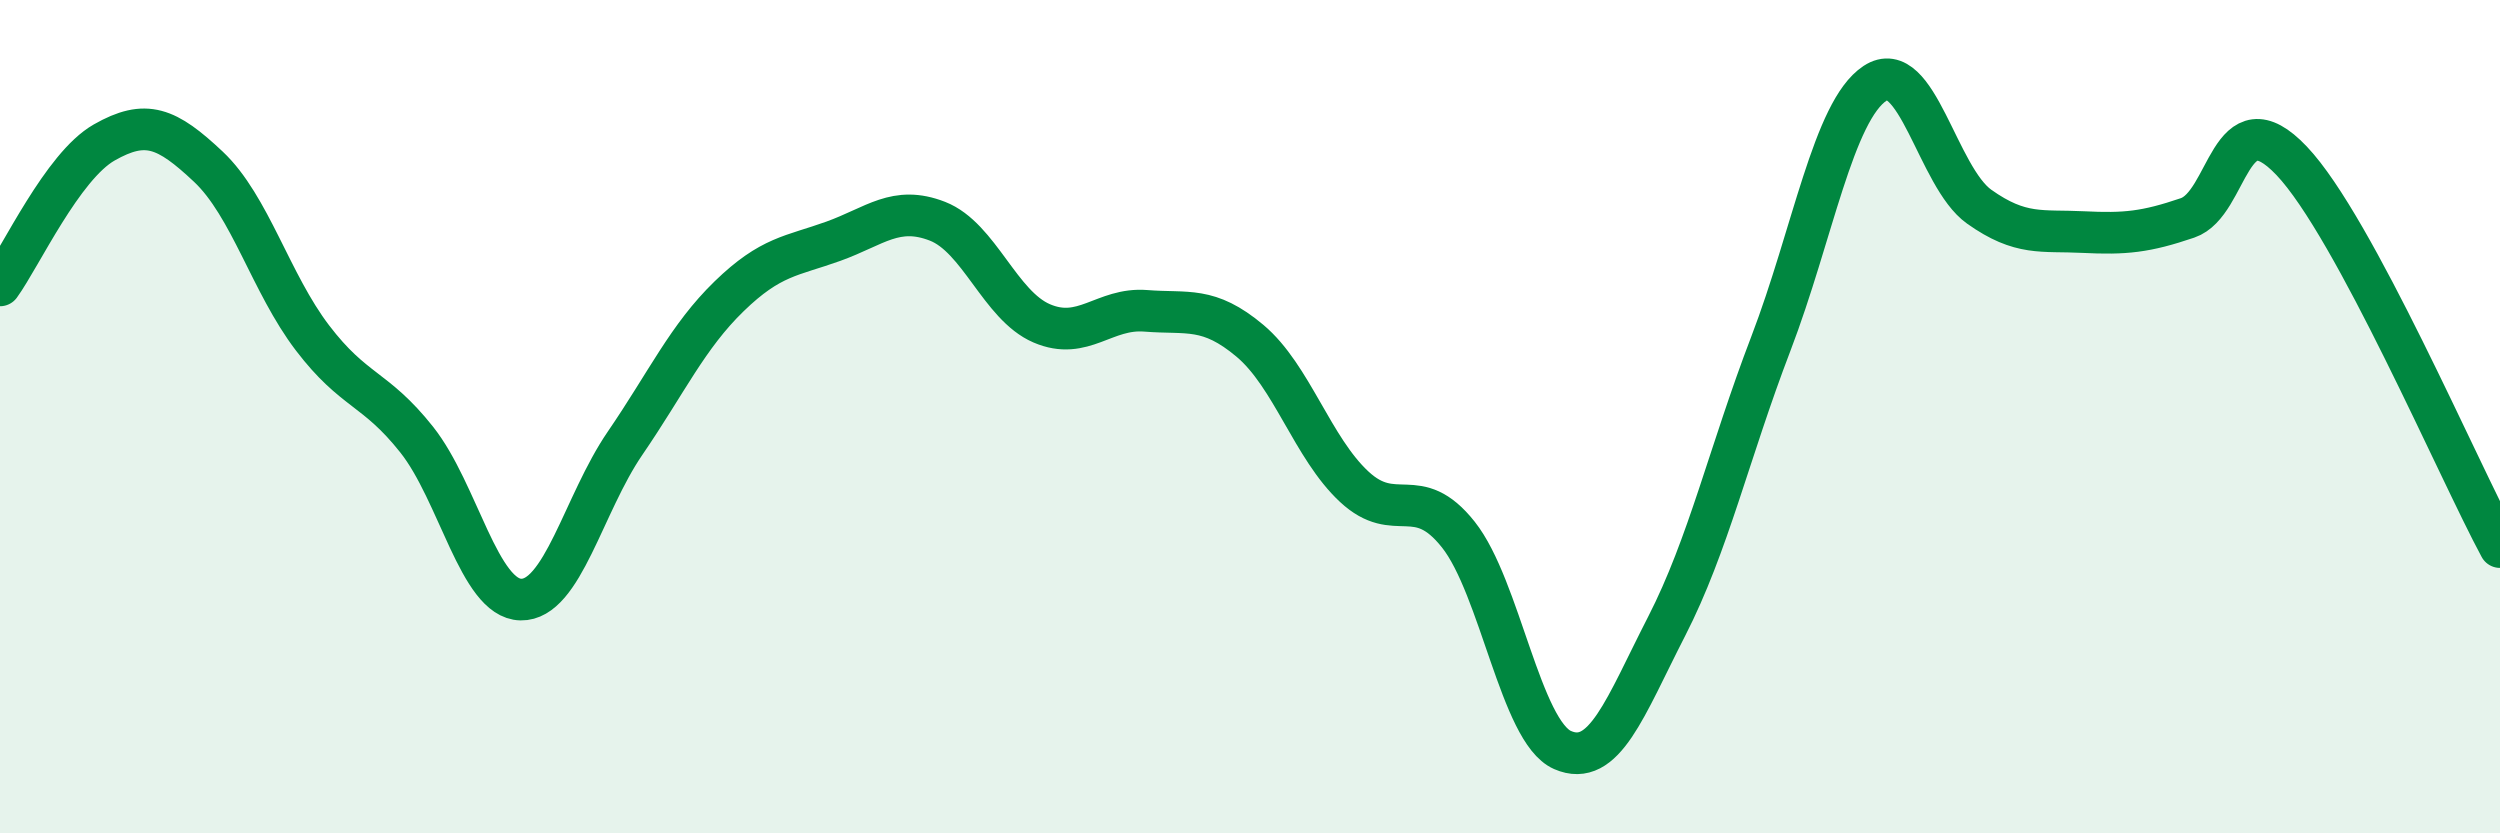 
    <svg width="60" height="20" viewBox="0 0 60 20" xmlns="http://www.w3.org/2000/svg">
      <path
        d="M 0,6.85 C 0.5,6.16 1.5,3.99 2.5,3.42 C 3.5,2.85 4,3.06 5,4 C 6,4.94 6.5,6.8 7.5,8.11 C 8.5,9.42 9,9.29 10,10.55 C 11,11.81 11.5,14.37 12.5,14.39 C 13.5,14.41 14,12.1 15,10.64 C 16,9.18 16.5,8.08 17.5,7.11 C 18.5,6.14 19,6.15 20,5.79 C 21,5.43 21.5,4.92 22.5,5.31 C 23.5,5.7 24,7.33 25,7.76 C 26,8.19 26.5,7.38 27.5,7.46 C 28.5,7.54 29,7.34 30,8.18 C 31,9.02 31.5,10.75 32.5,11.68 C 33.5,12.61 34,11.57 35,12.83 C 36,14.09 36.5,17.56 37.5,18 C 38.5,18.44 39,16.98 40,15.03 C 41,13.08 41.5,10.86 42.5,8.25 C 43.5,5.64 44,2.66 45,2 C 46,1.34 46.5,4.25 47.5,4.96 C 48.5,5.67 49,5.52 50,5.57 C 51,5.62 51.5,5.57 52.5,5.23 C 53.5,4.89 53.5,2.28 55,3.86 C 56.5,5.44 59,11.28 60,13.13L60 20L0 20Z"
        fill="#008740"
        opacity="0.1"
        stroke-linecap="round"
        stroke-linejoin="round"
      />
      <path
        d="M 0,6.85 C 0.5,6.16 1.5,3.99 2.5,3.42 C 3.5,2.85 4,3.06 5,4 C 6,4.94 6.5,6.8 7.5,8.11 C 8.5,9.42 9,9.29 10,10.55 C 11,11.81 11.5,14.37 12.5,14.39 C 13.5,14.41 14,12.1 15,10.64 C 16,9.18 16.5,8.08 17.5,7.11 C 18.5,6.14 19,6.15 20,5.79 C 21,5.43 21.5,4.92 22.5,5.31 C 23.5,5.7 24,7.33 25,7.76 C 26,8.19 26.5,7.38 27.5,7.46 C 28.5,7.54 29,7.34 30,8.18 C 31,9.02 31.5,10.75 32.5,11.68 C 33.5,12.61 34,11.57 35,12.83 C 36,14.09 36.5,17.56 37.5,18 C 38.5,18.44 39,16.98 40,15.03 C 41,13.08 41.5,10.86 42.5,8.25 C 43.5,5.64 44,2.66 45,2 C 46,1.34 46.5,4.25 47.5,4.96 C 48.5,5.67 49,5.52 50,5.57 C 51,5.62 51.5,5.57 52.5,5.23 C 53.5,4.89 53.5,2.28 55,3.86 C 56.5,5.44 59,11.28 60,13.13"
        stroke="#008740"
        stroke-width="1"
        fill="none"
        stroke-linecap="round"
        stroke-linejoin="round"
      />
    </svg>
  